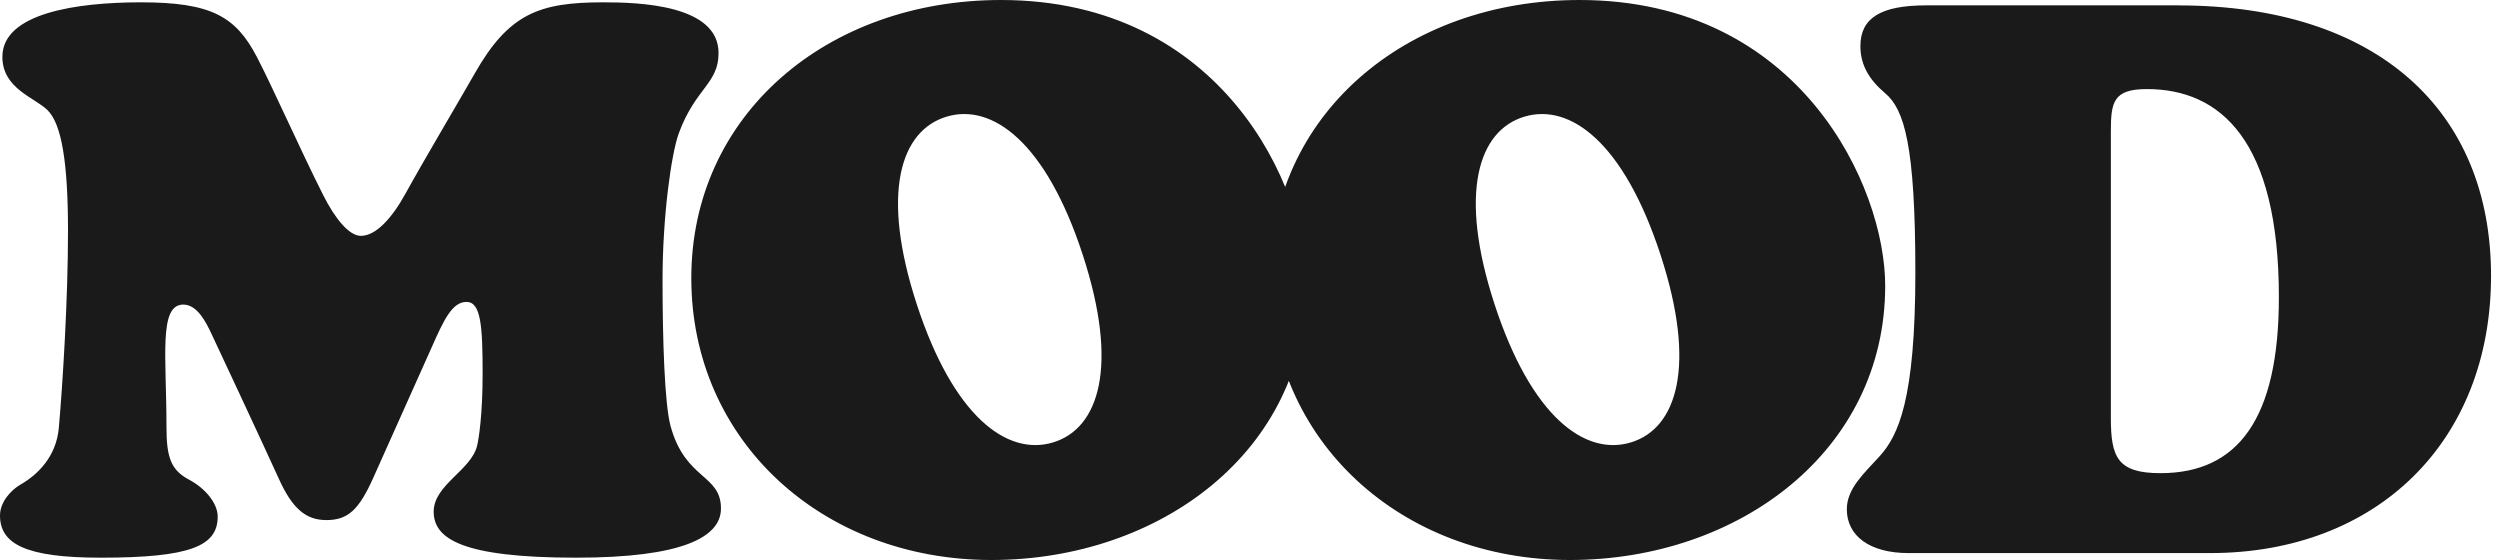 <svg fill="#1a1a1a" class="d_inline-block fill_text w_100% h_100% object_contain" viewBox="0 0 125 28" xmlns="http://www.w3.org/2000/svg" width="125px" height="28px"><path d="M33.527 21.297C33.228 20.191 33.127 16.93 33.127 14.001C33.127 10.874 33.556 7.697 33.947 6.644C34.787 4.386 35.928 4.186 35.928 2.65C35.928 0.23 31.927 0.116 30.166 0.116C26.962 0.116 25.432 0.671 23.711 3.718C22.926 5.097 21.139 8.106 20.29 9.653C19.602 10.908 18.798 11.792 18.044 11.792C17.466 11.792 16.773 10.969 16.16 9.756C15.013 7.482 13.613 4.319 12.841 2.842C11.78 0.81 10.549 0.116 7.04 0.116C3.84 0.116 0.119 0.654 0.119 2.842C0.119 4.416 1.697 4.861 2.361 5.492C3.084 6.182 3.4 8.129 3.4 11.558C3.4 14.986 3.134 19.215 2.941 21.394C2.816 22.808 1.912 23.719 1.037 24.221C0.532 24.51 0 25.112 0 25.772C0 27.207 1.297 27.884 5.042 27.884C9.533 27.884 10.885 27.297 10.885 25.829C10.885 25.198 10.316 24.443 9.441 23.977C8.555 23.504 8.324 22.879 8.324 21.356C8.324 17.839 7.924 15.229 9.164 15.229C9.885 15.229 10.324 16.17 10.564 16.67C10.564 16.67 13.12 22.122 13.947 23.949C14.615 25.424 15.288 26.004 16.323 26.004C17.418 26.004 17.96 25.464 18.675 23.865C19.495 22.027 21.291 18.029 21.581 17.373C22.19 15.999 22.607 15.096 23.326 15.096C24.045 15.096 24.131 16.29 24.131 18.691C24.131 20.729 23.939 21.947 23.858 22.274C23.579 23.504 21.684 24.236 21.684 25.58C21.684 26.924 23.062 27.884 28.806 27.884C34.083 27.884 36.048 26.873 36.048 25.426C36.048 23.698 34.264 24.012 33.527 21.297ZM50.05 0C41.328 0 34.565 5.762 34.565 13.904C34.565 22.046 41.126 28 49.569 28C58.012 28 65.333 22.546 65.333 14.288C65.333 9.334 61.093 0 50.048 0H50.05ZM78.977 0C70.255 0 63.491 5.762 63.491 13.904C63.491 22.046 70.053 28 78.496 28C86.938 28 94.26 22.546 94.26 14.288C94.26 9.334 90.018 0 78.975 0H78.977ZM108.906 0.268H96.302C94.014 0.268 93.02 0.918 93.02 2.304C93.02 3.275 93.48 4.002 94.262 4.665C95.212 5.471 95.768 7.252 95.768 13.634C95.768 20.016 94.906 21.789 93.979 22.814C93.198 23.677 92.341 24.426 92.341 25.464C92.341 26.787 93.475 27.654 95.423 27.654H110.506C118.87 27.654 124.552 22.059 124.552 13.79C124.552 5.522 118.859 0.27 108.908 0.27L108.906 0.268ZM108.024 23.658C105.864 23.658 105.543 22.852 105.543 20.892V6.566C105.543 5.106 105.664 4.454 107.343 4.454C111.009 4.454 113.944 7.001 113.944 14.862C113.944 20.953 111.891 23.658 108.022 23.658H108.024ZM54.134 12.729C55.967 18.337 54.941 21.432 52.651 22.122C50.36 22.812 47.676 20.835 45.843 15.227C44.01 9.619 45.036 6.524 47.327 5.834C49.617 5.144 52.301 7.121 54.134 12.729ZM83.023 12.729C84.857 18.337 83.83 21.432 81.54 22.122C79.249 22.812 76.566 20.835 74.732 15.227C72.899 9.619 73.926 6.524 76.216 5.834C78.506 5.144 81.19 7.121 83.023 12.729Z"></path></svg>